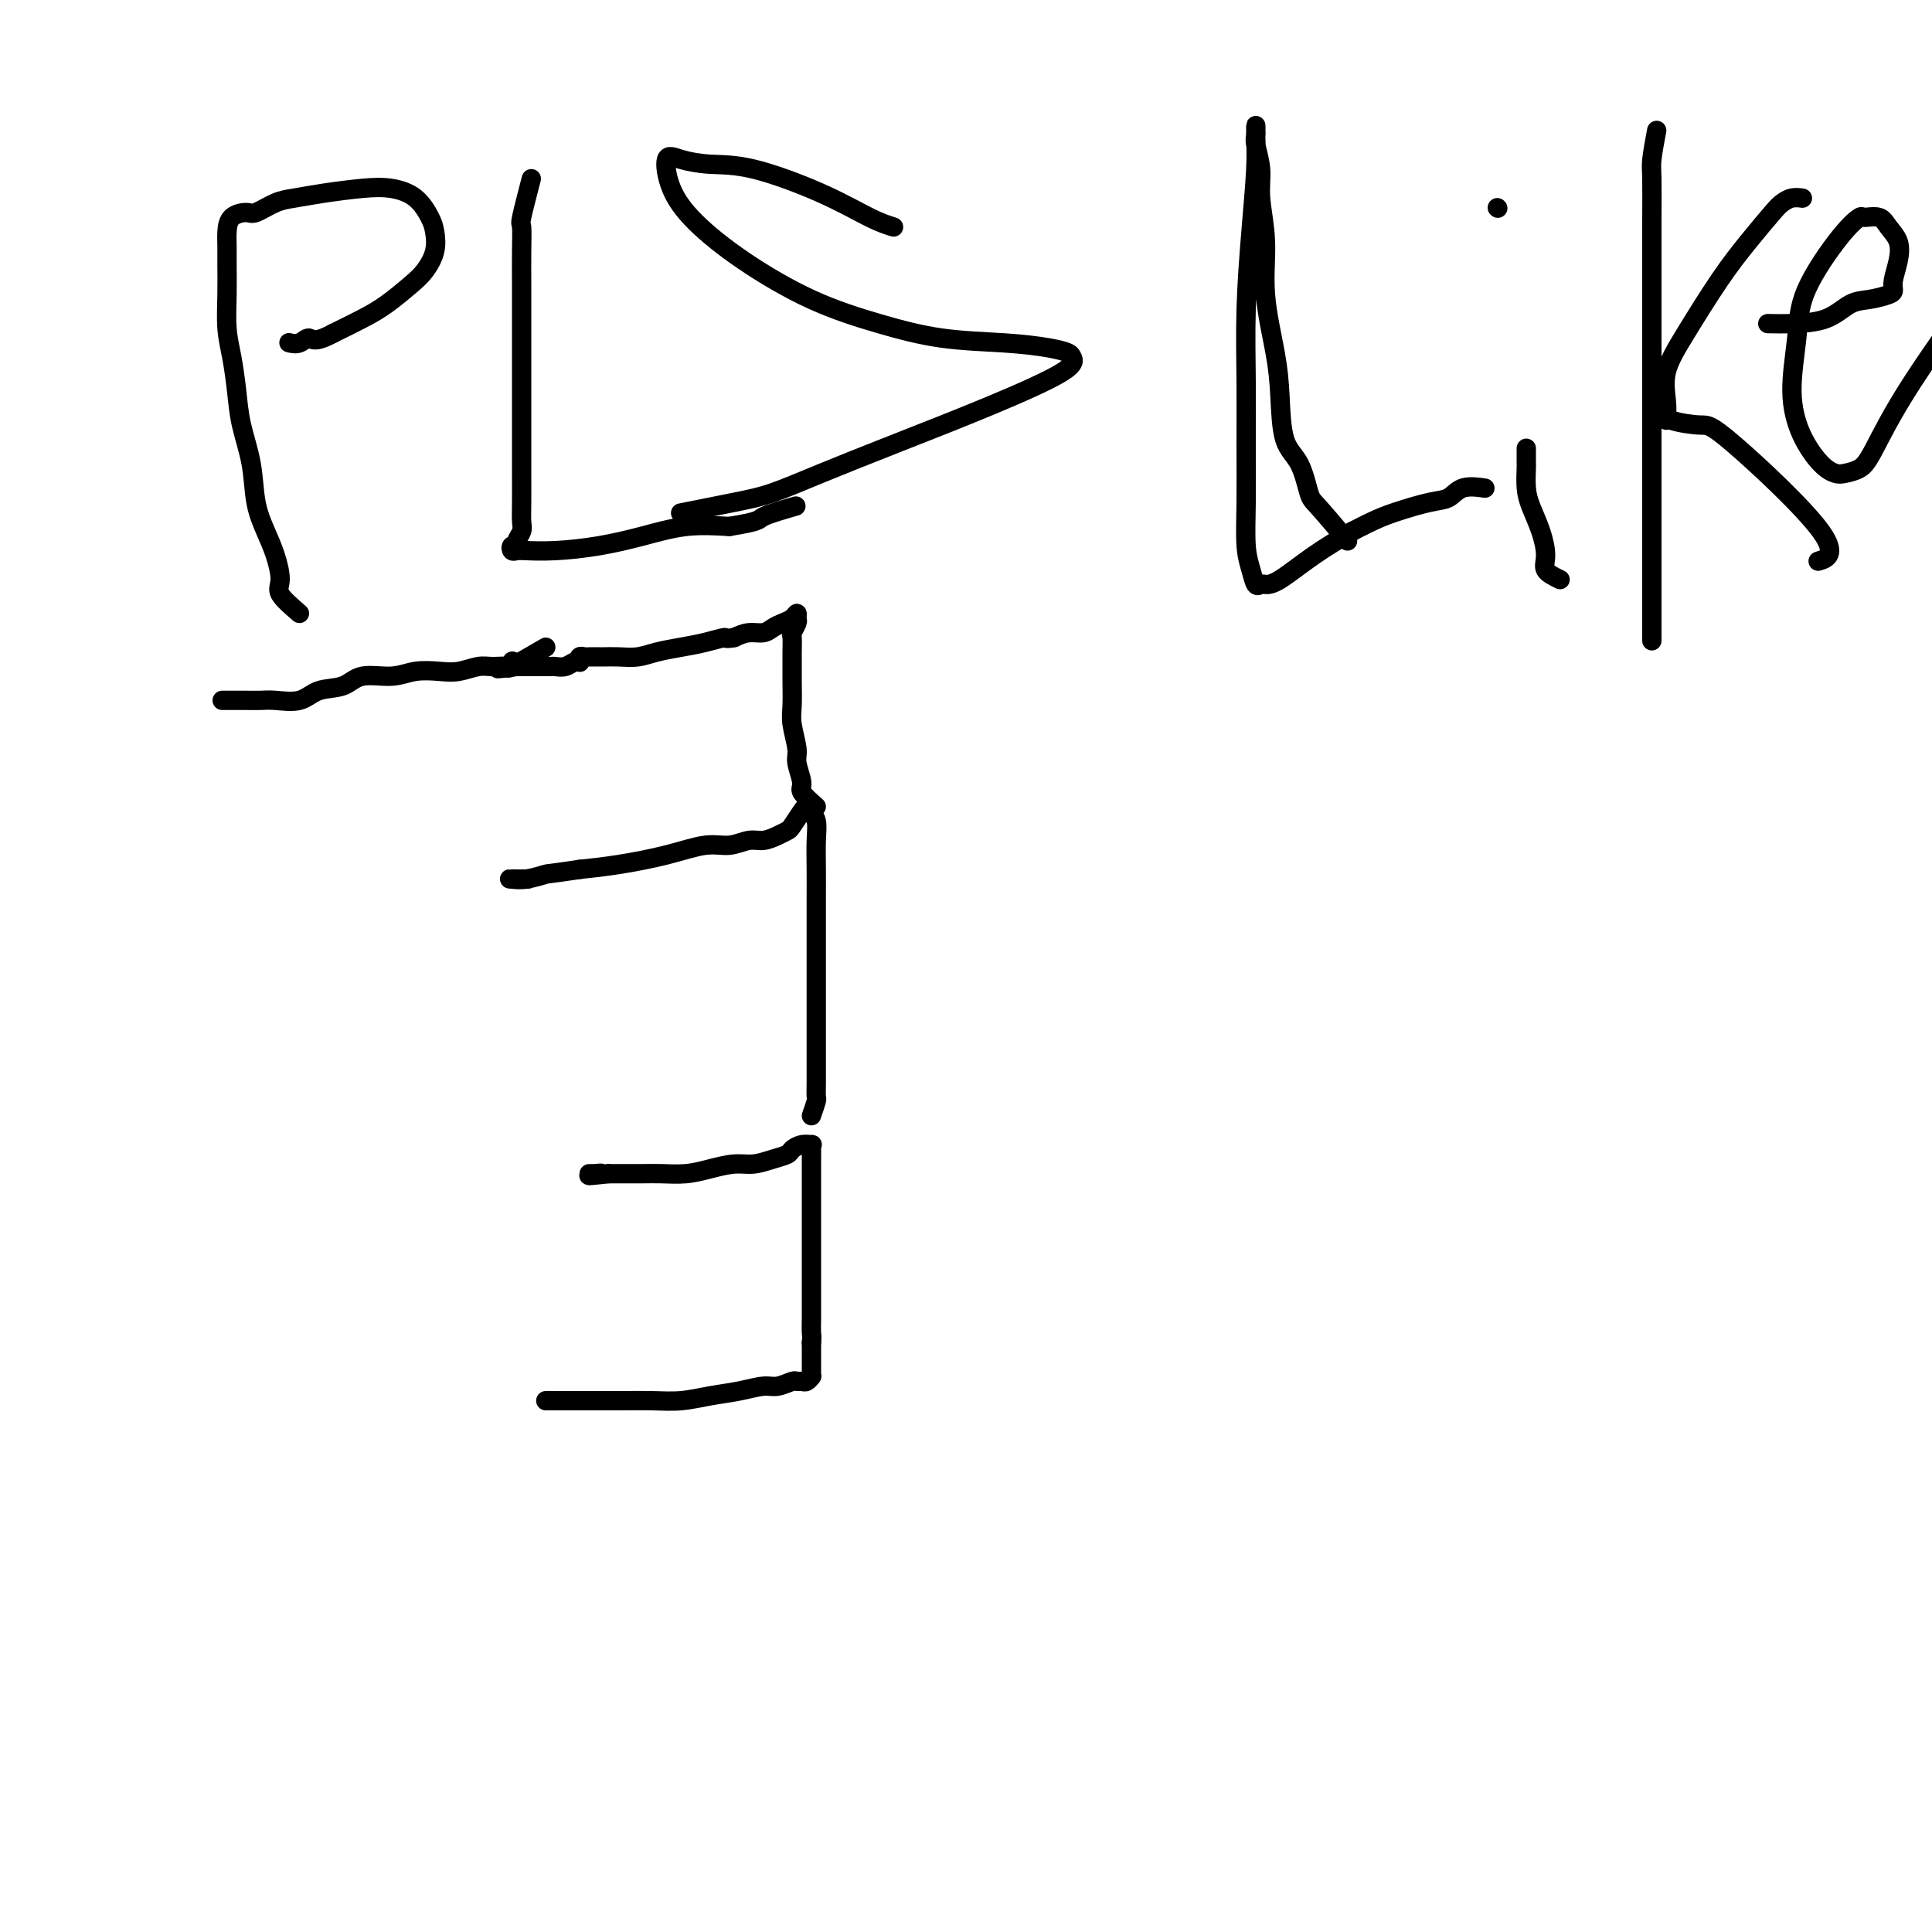 <svg viewBox='0 0 400 400' version='1.1' xmlns='http://www.w3.org/2000/svg' xmlns:xlink='http://www.w3.org/1999/xlink'><g fill='none' stroke='#000000' stroke-width='4' stroke-linecap='round' stroke-linejoin='round'><path d='M62,127c-1.709,-1.471 -3.417,-2.943 -4,-4c-0.583,-1.057 -0.039,-1.701 0,-3c0.039,-1.299 -0.427,-3.255 -1,-5c-0.573,-1.745 -1.253,-3.279 -2,-5c-0.747,-1.721 -1.562,-3.628 -2,-6c-0.438,-2.372 -0.499,-5.209 -1,-8c-0.501,-2.791 -1.441,-5.536 -2,-8c-0.559,-2.464 -0.738,-4.648 -1,-7c-0.262,-2.352 -0.606,-4.874 -1,-7c-0.394,-2.126 -0.838,-3.857 -1,-6c-0.162,-2.143 -0.042,-4.700 0,-7c0.042,-2.300 0.007,-4.344 0,-6c-0.007,-1.656 0.013,-2.925 0,-4c-0.013,-1.075 -0.058,-1.955 0,-3c0.058,-1.045 0.219,-2.255 1,-3c0.781,-0.745 2.183,-1.026 3,-1c0.817,0.026 1.049,0.357 2,0c0.951,-0.357 2.619,-1.403 4,-2c1.381,-0.597 2.473,-0.744 4,-1c1.527,-0.256 3.488,-0.620 6,-1c2.512,-0.380 5.577,-0.777 8,-1c2.423,-0.223 4.206,-0.272 6,0c1.794,0.272 3.599,0.867 5,2c1.401,1.133 2.396,2.805 3,4c0.604,1.195 0.816,1.912 1,3c0.184,1.088 0.340,2.545 0,4c-0.340,1.455 -1.177,2.906 -2,4c-0.823,1.094 -1.633,1.829 -3,3c-1.367,1.171 -3.291,2.777 -5,4c-1.709,1.223 -3.203,2.064 -5,3c-1.797,0.936 -3.899,1.968 -6,3'/><path d='M69,69c-3.982,2.177 -4.439,1.120 -5,1c-0.561,-0.120 -1.228,0.699 -2,1c-0.772,0.301 -1.649,0.086 -2,0c-0.351,-0.086 -0.175,-0.043 0,0'/><path d='M110,37c-0.845,3.263 -1.691,6.527 -2,8c-0.309,1.473 -0.083,1.156 0,2c0.083,0.844 0.022,2.848 0,5c-0.022,2.152 -0.006,4.451 0,7c0.006,2.549 0.002,5.348 0,8c-0.002,2.652 -0.000,5.157 0,8c0.000,2.843 -0.000,6.026 0,9c0.000,2.974 0.001,5.741 0,8c-0.001,2.259 -0.004,4.009 0,6c0.004,1.991 0.016,4.222 0,6c-0.016,1.778 -0.060,3.102 0,4c0.060,0.898 0.226,1.369 0,2c-0.226,0.631 -0.842,1.423 -1,2c-0.158,0.577 0.143,0.939 0,1c-0.143,0.061 -0.731,-0.179 -1,0c-0.269,0.179 -0.221,0.778 0,1c0.221,0.222 0.614,0.068 1,0c0.386,-0.068 0.764,-0.050 2,0c1.236,0.050 3.331,0.132 6,0c2.669,-0.132 5.911,-0.479 9,-1c3.089,-0.521 6.024,-1.217 9,-2c2.976,-0.783 5.993,-1.652 9,-2c3.007,-0.348 6.003,-0.174 9,0'/><path d='M151,109c6.798,-1.107 5.792,-1.375 7,-2c1.208,-0.625 4.631,-1.607 6,-2c1.369,-0.393 0.685,-0.196 0,0'/><path d='M185,47c-1.344,-0.424 -2.687,-0.848 -5,-2c-2.313,-1.152 -5.594,-3.031 -10,-5c-4.406,-1.969 -9.936,-4.027 -14,-5c-4.064,-0.973 -6.660,-0.861 -9,-1c-2.340,-0.139 -4.422,-0.529 -6,-1c-1.578,-0.471 -2.652,-1.022 -3,0c-0.348,1.022 0.029,3.617 1,6c0.971,2.383 2.536,4.554 5,7c2.464,2.446 5.828,5.166 10,8c4.172,2.834 9.151,5.782 14,8c4.849,2.218 9.569,3.708 14,5c4.431,1.292 8.574,2.387 13,3c4.426,0.613 9.137,0.745 13,1c3.863,0.255 6.880,0.634 9,1c2.120,0.366 3.344,0.718 4,1c0.656,0.282 0.746,0.493 1,1c0.254,0.507 0.674,1.308 -2,3c-2.674,1.692 -8.442,4.273 -15,7c-6.558,2.727 -13.906,5.600 -20,8c-6.094,2.400 -10.934,4.328 -15,6c-4.066,1.672 -7.358,3.087 -10,4c-2.642,0.913 -4.634,1.323 -8,2c-3.366,0.677 -8.104,1.622 -10,2c-1.896,0.378 -0.948,0.189 0,0'/><path d='M279,112c-2.348,-2.776 -4.695,-5.552 -6,-7c-1.305,-1.448 -1.567,-1.567 -2,-3c-0.433,-1.433 -1.038,-4.178 -2,-6c-0.962,-1.822 -2.281,-2.721 -3,-5c-0.719,-2.279 -0.838,-5.939 -1,-9c-0.162,-3.061 -0.368,-5.524 -1,-9c-0.632,-3.476 -1.690,-7.964 -2,-12c-0.310,-4.036 0.127,-7.620 0,-11c-0.127,-3.380 -0.819,-6.554 -1,-9c-0.181,-2.446 0.148,-4.162 0,-6c-0.148,-1.838 -0.772,-3.796 -1,-5c-0.228,-1.204 -0.061,-1.653 0,-2c0.061,-0.347 0.017,-0.592 0,-1c-0.017,-0.408 -0.007,-0.981 0,-1c0.007,-0.019 0.012,0.515 0,1c-0.012,0.485 -0.042,0.921 0,2c0.042,1.079 0.155,2.800 0,6c-0.155,3.200 -0.577,7.878 -1,13c-0.423,5.122 -0.846,10.687 -1,16c-0.154,5.313 -0.038,10.374 0,15c0.038,4.626 -0.001,8.816 0,13c0.001,4.184 0.042,8.361 0,12c-0.042,3.639 -0.167,6.740 0,9c0.167,2.260 0.625,3.677 1,5c0.375,1.323 0.667,2.550 1,3c0.333,0.450 0.708,0.123 1,0c0.292,-0.123 0.501,-0.043 1,0c0.499,0.043 1.288,0.050 3,-1c1.712,-1.050 4.346,-3.157 7,-5c2.654,-1.843 5.327,-3.421 8,-5'/><path d='M280,110c4.764,-2.494 6.675,-3.229 9,-4c2.325,-0.771 5.065,-1.580 7,-2c1.935,-0.420 3.065,-0.453 4,-1c0.935,-0.547 1.675,-1.609 3,-2c1.325,-0.391 3.236,-0.112 4,0c0.764,0.112 0.382,0.056 0,0'/><path d='M323,120c-1.284,-0.623 -2.568,-1.246 -3,-2c-0.432,-0.754 -0.011,-1.638 0,-3c0.011,-1.362 -0.389,-3.202 -1,-5c-0.611,-1.798 -1.432,-3.555 -2,-5c-0.568,-1.445 -0.884,-2.577 -1,-4c-0.116,-1.423 -0.031,-3.138 0,-4c0.031,-0.862 0.008,-0.870 0,-1c-0.008,-0.130 -0.002,-0.381 0,-1c0.002,-0.619 0.001,-1.605 0,-2c-0.001,-0.395 -0.000,-0.197 0,0'/><path d='M310,43c0.000,0.000 0.100,0.100 0.1,0.1'/><path d='M343,27c-0.423,2.284 -0.845,4.567 -1,6c-0.155,1.433 -0.041,2.015 0,4c0.041,1.985 0.011,5.373 0,9c-0.011,3.627 -0.003,7.491 0,11c0.003,3.509 0.001,6.661 0,10c-0.001,3.339 -0.000,6.865 0,10c0.000,3.135 0.000,5.879 0,9c-0.000,3.121 -0.000,6.620 0,10c0.000,3.380 0.000,6.640 0,10c-0.000,3.360 -0.000,6.818 0,10c0.000,3.182 0.000,6.087 0,9c-0.000,2.913 -0.000,5.832 0,7c0.000,1.168 0.000,0.584 0,0'/><path d='M343,85c0.655,0.720 1.309,1.440 3,2c1.691,0.560 4.417,0.959 6,1c1.583,0.041 2.022,-0.278 7,4c4.978,4.278 14.494,13.152 18,18c3.506,4.848 1.002,5.671 0,6c-1.002,0.329 -0.501,0.165 0,0'/><path d='M345,87c0.075,-1.179 0.150,-2.357 0,-4c-0.150,-1.643 -0.524,-3.750 0,-6c0.524,-2.250 1.947,-4.644 4,-8c2.053,-3.356 4.738,-7.673 7,-11c2.262,-3.327 4.102,-5.662 6,-8c1.898,-2.338 3.854,-4.679 5,-6c1.146,-1.321 1.482,-1.622 2,-2c0.518,-0.378 1.216,-0.833 2,-1c0.784,-0.167 1.652,-0.048 2,0c0.348,0.048 0.174,0.024 0,0'/><path d='M366,67c1.448,0.029 2.896,0.057 5,0c2.104,-0.057 4.865,-0.200 7,-1c2.135,-0.800 3.643,-2.257 5,-3c1.357,-0.743 2.563,-0.771 4,-1c1.437,-0.229 3.105,-0.659 4,-1c0.895,-0.341 1.018,-0.594 1,-1c-0.018,-0.406 -0.177,-0.964 0,-2c0.177,-1.036 0.692,-2.550 1,-4c0.308,-1.450 0.411,-2.835 0,-4c-0.411,-1.165 -1.334,-2.110 -2,-3c-0.666,-0.890 -1.075,-1.725 -2,-2c-0.925,-0.275 -2.366,0.010 -3,0c-0.634,-0.010 -0.462,-0.316 -1,0c-0.538,0.316 -1.786,1.254 -4,4c-2.214,2.746 -5.394,7.299 -7,11c-1.606,3.701 -1.640,6.550 -2,10c-0.360,3.450 -1.048,7.499 -1,11c0.048,3.501 0.831,6.453 2,9c1.169,2.547 2.723,4.690 4,6c1.277,1.310 2.278,1.786 3,2c0.722,0.214 1.166,0.166 2,0c0.834,-0.166 2.058,-0.451 3,-1c0.942,-0.549 1.603,-1.364 3,-4c1.397,-2.636 3.530,-7.094 8,-14c4.470,-6.906 11.277,-16.259 14,-20c2.723,-3.741 1.361,-1.871 0,0'/><path d='M113,290c0.811,-0.000 1.622,-0.000 2,0c0.378,0.000 0.322,0.000 1,0c0.678,-0.000 2.091,-0.000 3,0c0.909,0.000 1.315,0.001 2,0c0.685,-0.001 1.647,-0.003 3,0c1.353,0.003 3.095,0.012 5,0c1.905,-0.012 3.973,-0.046 6,0c2.027,0.046 4.012,0.171 6,0c1.988,-0.171 3.979,-0.638 6,-1c2.021,-0.362 4.071,-0.619 6,-1c1.929,-0.381 3.735,-0.887 5,-1c1.265,-0.113 1.988,0.167 3,0c1.012,-0.167 2.313,-0.781 3,-1c0.687,-0.219 0.758,-0.045 1,0c0.242,0.045 0.653,-0.040 1,0c0.347,0.040 0.629,0.205 1,0c0.371,-0.205 0.832,-0.780 1,-1c0.168,-0.220 0.045,-0.085 0,0c-0.045,0.085 -0.012,0.119 0,0c0.012,-0.119 0.003,-0.393 0,-1c-0.003,-0.607 -0.001,-1.548 0,-2c0.001,-0.452 0.000,-0.415 0,-1c-0.000,-0.585 -0.000,-1.793 0,-3'/><path d='M168,278c0.155,-1.533 0.041,-1.365 0,-2c-0.041,-0.635 -0.011,-2.073 0,-3c0.011,-0.927 0.003,-1.342 0,-2c-0.003,-0.658 -0.001,-1.557 0,-3c0.001,-1.443 0.000,-3.430 0,-5c-0.000,-1.570 -0.000,-2.723 0,-4c0.000,-1.277 0.000,-2.678 0,-4c-0.000,-1.322 -0.000,-2.567 0,-4c0.000,-1.433 0.000,-3.056 0,-4c-0.000,-0.944 -0.000,-1.209 0,-2c0.000,-0.791 0.002,-2.107 0,-3c-0.002,-0.893 -0.006,-1.365 0,-2c0.006,-0.635 0.023,-1.435 0,-2c-0.023,-0.565 -0.085,-0.894 0,-1c0.085,-0.106 0.316,0.013 0,0c-0.316,-0.013 -1.179,-0.157 -2,0c-0.821,0.157 -1.600,0.616 -2,1c-0.400,0.384 -0.420,0.694 -1,1c-0.580,0.306 -1.721,0.608 -3,1c-1.279,0.392 -2.695,0.876 -4,1c-1.305,0.124 -2.500,-0.110 -4,0c-1.500,0.110 -3.305,0.565 -5,1c-1.695,0.435 -3.280,0.848 -5,1c-1.720,0.152 -3.574,0.041 -5,0c-1.426,-0.041 -2.422,-0.011 -4,0c-1.578,0.011 -3.736,0.003 -5,0c-1.264,-0.003 -1.632,-0.002 -2,0'/><path d='M126,243c-6.910,0.774 -3.186,0.207 -2,0c1.186,-0.207 -0.167,-0.056 -1,0c-0.833,0.056 -1.147,0.015 -1,0c0.147,-0.015 0.756,-0.004 1,0c0.244,0.004 0.122,0.002 0,0'/><path d='M168,231c0.423,-1.212 0.845,-2.423 1,-3c0.155,-0.577 0.041,-0.519 0,-1c-0.041,-0.481 -0.011,-1.502 0,-3c0.011,-1.498 0.003,-3.473 0,-5c-0.003,-1.527 -0.001,-2.605 0,-4c0.001,-1.395 0.000,-3.106 0,-5c-0.000,-1.894 0.000,-3.971 0,-6c-0.000,-2.029 -0.000,-4.009 0,-6c0.000,-1.991 0.001,-3.993 0,-6c-0.001,-2.007 -0.004,-4.019 0,-6c0.004,-1.981 0.016,-3.932 0,-6c-0.016,-2.068 -0.060,-4.253 0,-6c0.060,-1.747 0.224,-3.056 0,-4c-0.224,-0.944 -0.838,-1.525 -1,-2c-0.162,-0.475 0.126,-0.846 0,-1c-0.126,-0.154 -0.666,-0.091 -1,0c-0.334,0.091 -0.463,0.211 -1,1c-0.537,0.789 -1.483,2.249 -2,3c-0.517,0.751 -0.605,0.794 -1,1c-0.395,0.206 -1.096,0.575 -2,1c-0.904,0.425 -2.012,0.904 -3,1c-0.988,0.096 -1.858,-0.192 -3,0c-1.142,0.192 -2.557,0.864 -4,1c-1.443,0.136 -2.912,-0.262 -5,0c-2.088,0.262 -4.793,1.186 -8,2c-3.207,0.814 -6.916,1.518 -10,2c-3.084,0.482 -5.542,0.741 -8,1'/><path d='M120,180c-7.267,1.094 -6.433,0.829 -7,1c-0.567,0.171 -2.533,0.778 -4,1c-1.467,0.222 -2.434,0.060 -3,0c-0.566,-0.060 -0.729,-0.016 0,0c0.729,0.016 2.351,0.005 3,0c0.649,-0.005 0.324,-0.002 0,0'/><path d='M169,167c-1.300,-1.148 -2.601,-2.295 -3,-3c-0.399,-0.705 0.103,-0.966 0,-2c-0.103,-1.034 -0.812,-2.840 -1,-4c-0.188,-1.160 0.146,-1.675 0,-3c-0.146,-1.325 -0.771,-3.460 -1,-5c-0.229,-1.540 -0.061,-2.486 0,-4c0.061,-1.514 0.015,-3.595 0,-5c-0.015,-1.405 -0.000,-2.135 0,-3c0.000,-0.865 -0.014,-1.866 0,-3c0.014,-1.134 0.057,-2.399 0,-3c-0.057,-0.601 -0.214,-0.536 0,-1c0.214,-0.464 0.797,-1.456 1,-2c0.203,-0.544 0.024,-0.641 0,-1c-0.024,-0.359 0.108,-0.982 0,-1c-0.108,-0.018 -0.454,0.569 -1,1c-0.546,0.431 -1.290,0.707 -2,1c-0.710,0.293 -1.386,0.604 -2,1c-0.614,0.396 -1.165,0.876 -2,1c-0.835,0.124 -1.953,-0.107 -3,0c-1.047,0.107 -2.024,0.554 -3,1'/><path d='M152,132c-2.285,0.416 -1.496,-0.042 -2,0c-0.504,0.042 -2.301,0.586 -4,1c-1.699,0.414 -3.299,0.699 -5,1c-1.701,0.301 -3.501,0.616 -5,1c-1.499,0.384 -2.696,0.835 -4,1c-1.304,0.165 -2.716,0.045 -4,0c-1.284,-0.045 -2.439,-0.013 -3,0c-0.561,0.013 -0.529,0.007 -1,0c-0.471,-0.007 -1.446,-0.016 -2,0c-0.554,0.016 -0.687,0.056 -1,0c-0.313,-0.056 -0.808,-0.207 -1,0c-0.192,0.207 -0.083,0.774 0,1c0.083,0.226 0.138,0.113 0,0c-0.138,-0.113 -0.470,-0.226 -1,0c-0.530,0.226 -1.259,0.793 -2,1c-0.741,0.207 -1.494,0.056 -2,0c-0.506,-0.056 -0.766,-0.015 -1,0c-0.234,0.015 -0.444,0.004 -1,0c-0.556,-0.004 -1.458,-0.001 -2,0c-0.542,0.001 -0.722,0.000 -1,0c-0.278,-0.000 -0.652,-0.000 -1,0c-0.348,0.000 -0.671,0.000 -1,0c-0.329,-0.000 -0.665,-0.000 -1,0'/><path d='M107,138c-7.188,0.912 -2.659,0.193 -1,0c1.659,-0.193 0.447,0.140 0,0c-0.447,-0.140 -0.128,-0.754 0,-1c0.128,-0.246 0.064,-0.123 0,0'/><path d='M113,134c-2.919,1.693 -5.838,3.385 -7,4c-1.162,0.615 -0.567,0.151 -1,0c-0.433,-0.151 -1.893,0.011 -3,0c-1.107,-0.011 -1.862,-0.195 -3,0c-1.138,0.195 -2.661,0.768 -4,1c-1.339,0.232 -2.495,0.122 -4,0c-1.505,-0.122 -3.358,-0.255 -5,0c-1.642,0.255 -3.074,0.899 -5,1c-1.926,0.101 -4.347,-0.341 -6,0c-1.653,0.341 -2.539,1.464 -4,2c-1.461,0.536 -3.496,0.483 -5,1c-1.504,0.517 -2.476,1.603 -4,2c-1.524,0.397 -3.598,0.106 -5,0c-1.402,-0.106 -2.131,-0.029 -3,0c-0.869,0.029 -1.879,0.008 -3,0c-1.121,-0.008 -2.352,-0.002 -3,0c-0.648,0.002 -0.713,0.001 -1,0c-0.287,-0.001 -0.796,-0.000 -1,0c-0.204,0.000 -0.102,0.000 0,0'/></g>
</svg>